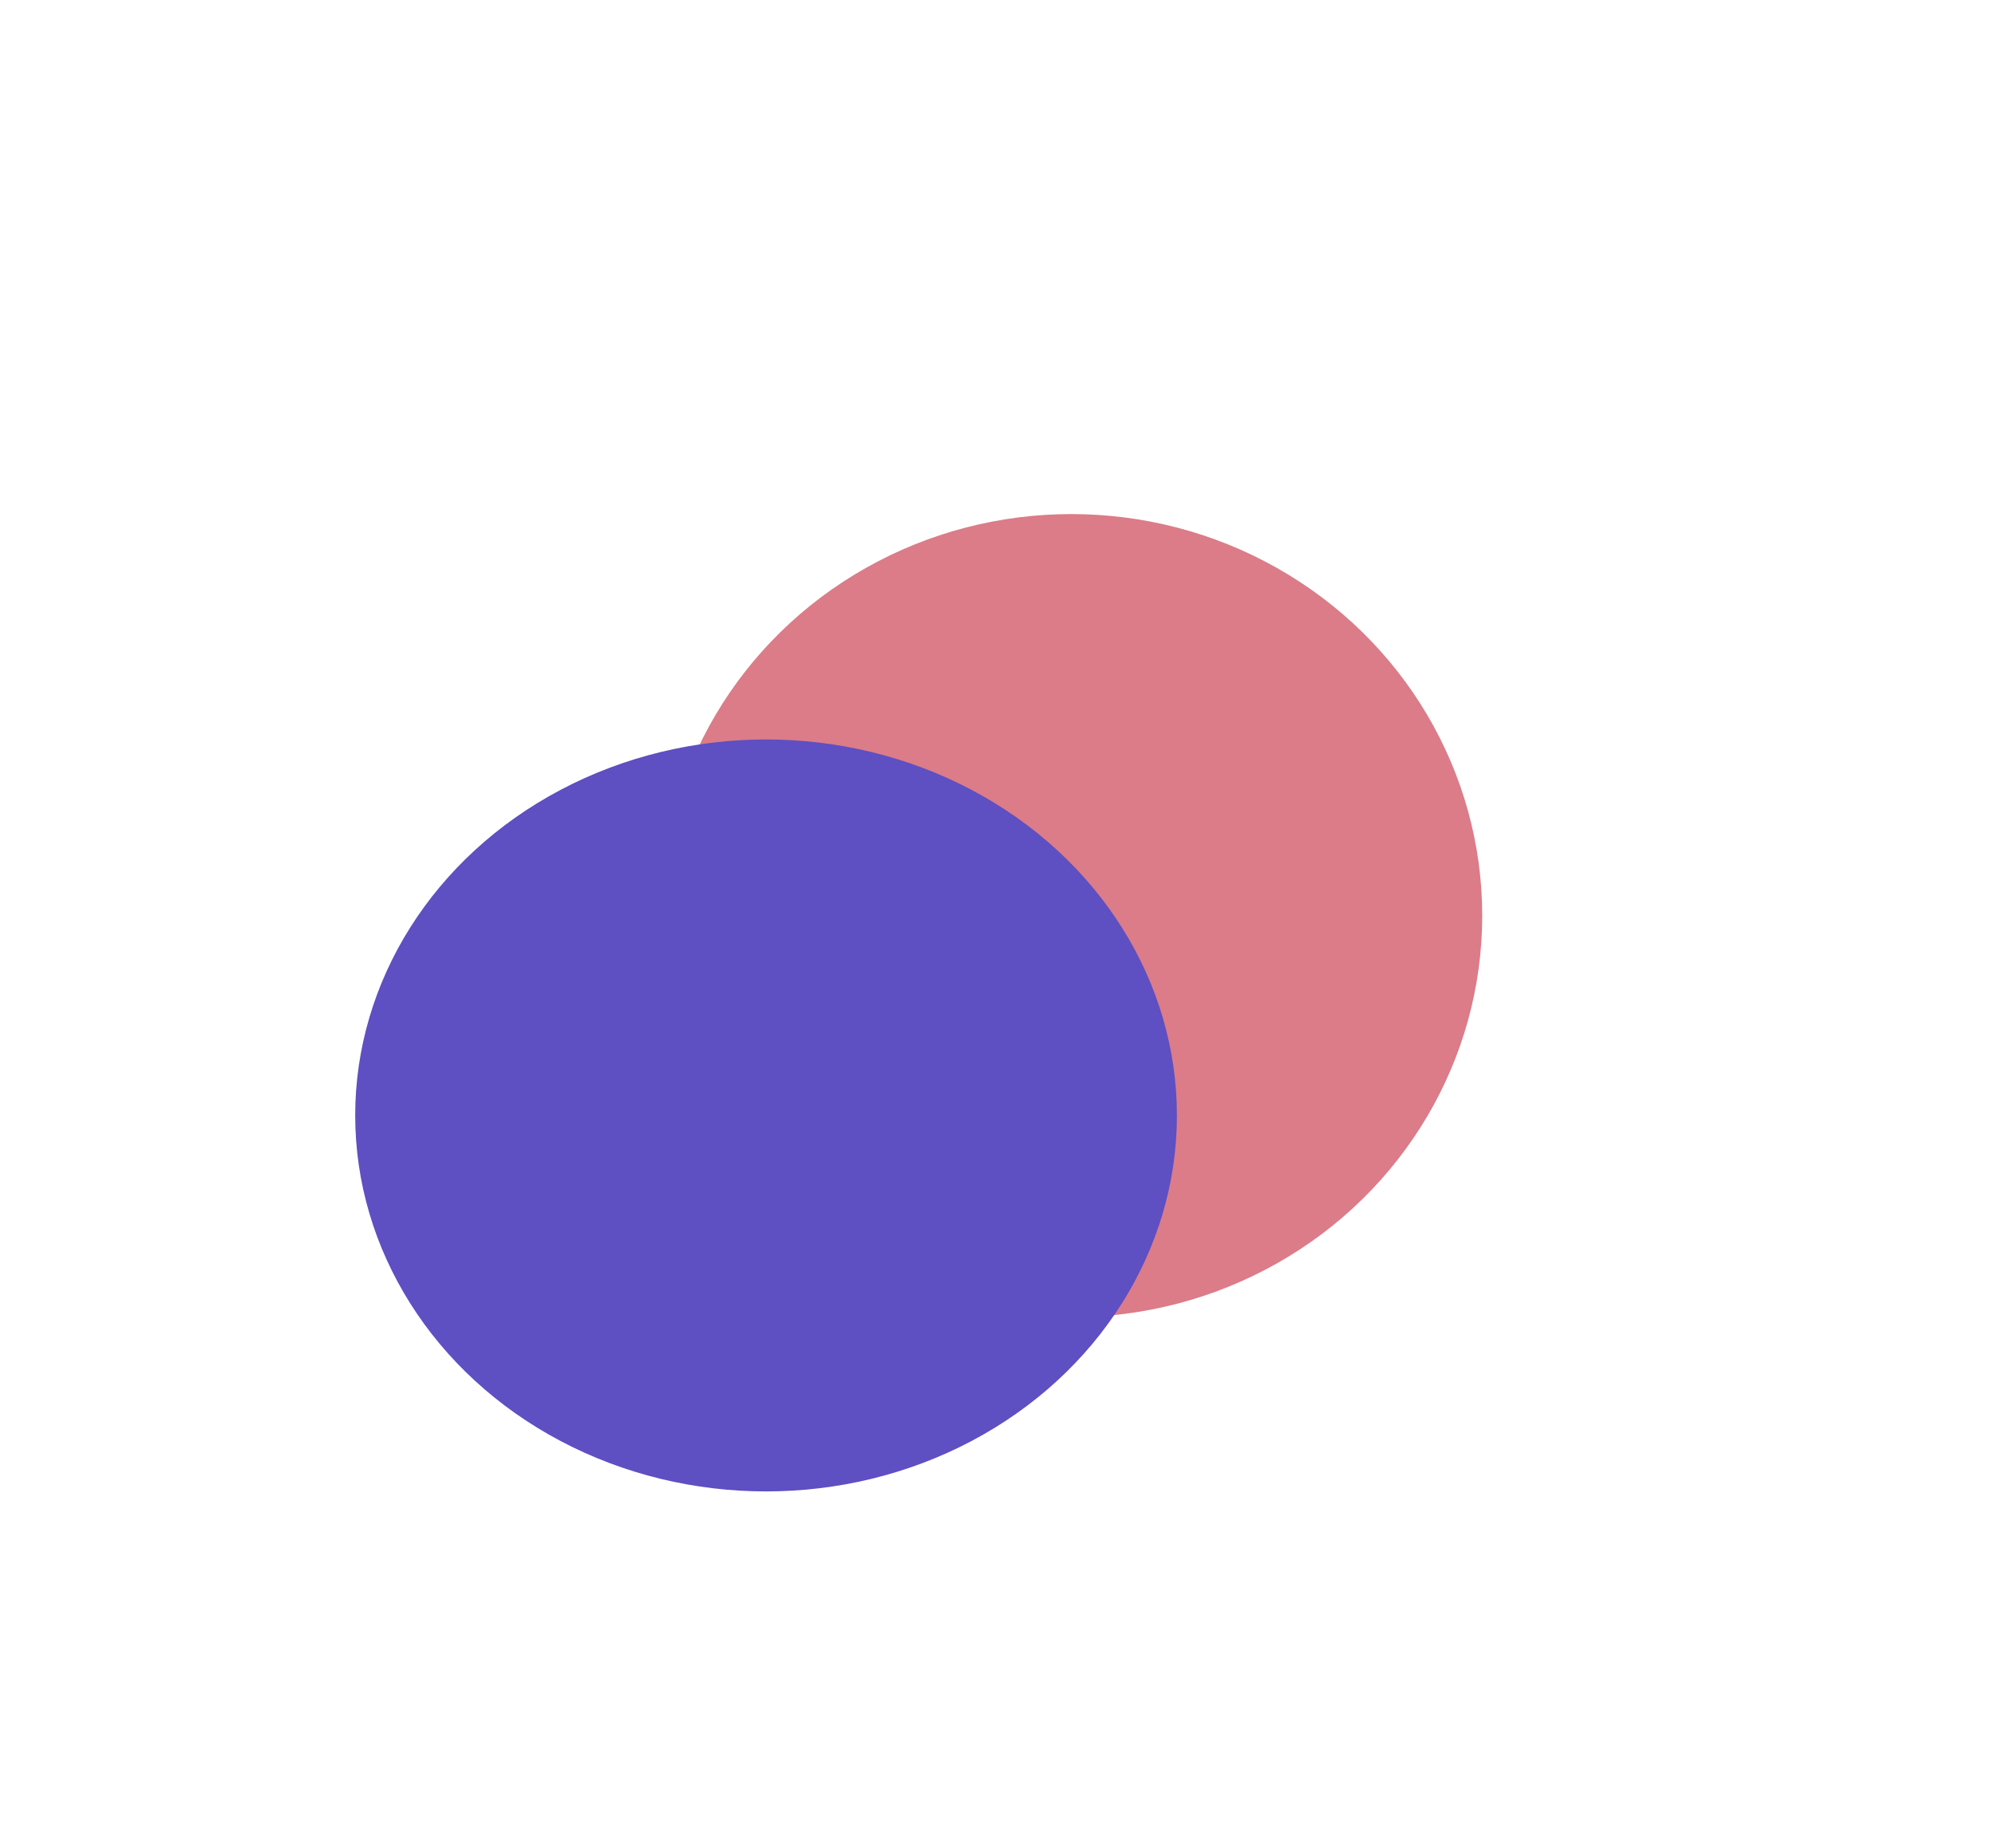 <?xml version="1.0" encoding="UTF-8"?> <svg xmlns="http://www.w3.org/2000/svg" width="747" height="692" viewBox="0 0 747 692" fill="none"> <g opacity="0.7" filter="url(#filter0_f_297_285)"> <ellipse cx="401.161" cy="342.891" rx="153.838" ry="150.385" fill="#CC4455"></ellipse> </g> <g filter="url(#filter1_f_297_285)"> <ellipse cx="286.838" cy="417.7" rx="153.838" ry="140.795" fill="#5E4FC2"></ellipse> </g> <defs> <filter id="filter0_f_297_285" x="55.505" y="0.687" width="691.313" height="684.407" filterUnits="userSpaceOnUse" color-interpolation-filters="sRGB"> <feFlood flood-opacity="0" result="BackgroundImageFix"></feFlood> <feBlend mode="normal" in="SourceGraphic" in2="BackgroundImageFix" result="shape"></feBlend> <feGaussianBlur stdDeviation="95.909" result="effect1_foregroundBlur_297_285"></feGaussianBlur> </filter> <filter id="filter1_f_297_285" x="0.262" y="144.167" width="573.153" height="547.065" filterUnits="userSpaceOnUse" color-interpolation-filters="sRGB"> <feFlood flood-opacity="0" result="BackgroundImageFix"></feFlood> <feBlend mode="normal" in="SourceGraphic" in2="BackgroundImageFix" result="shape"></feBlend> <feGaussianBlur stdDeviation="66.369" result="effect1_foregroundBlur_297_285"></feGaussianBlur> </filter> </defs> </svg> 